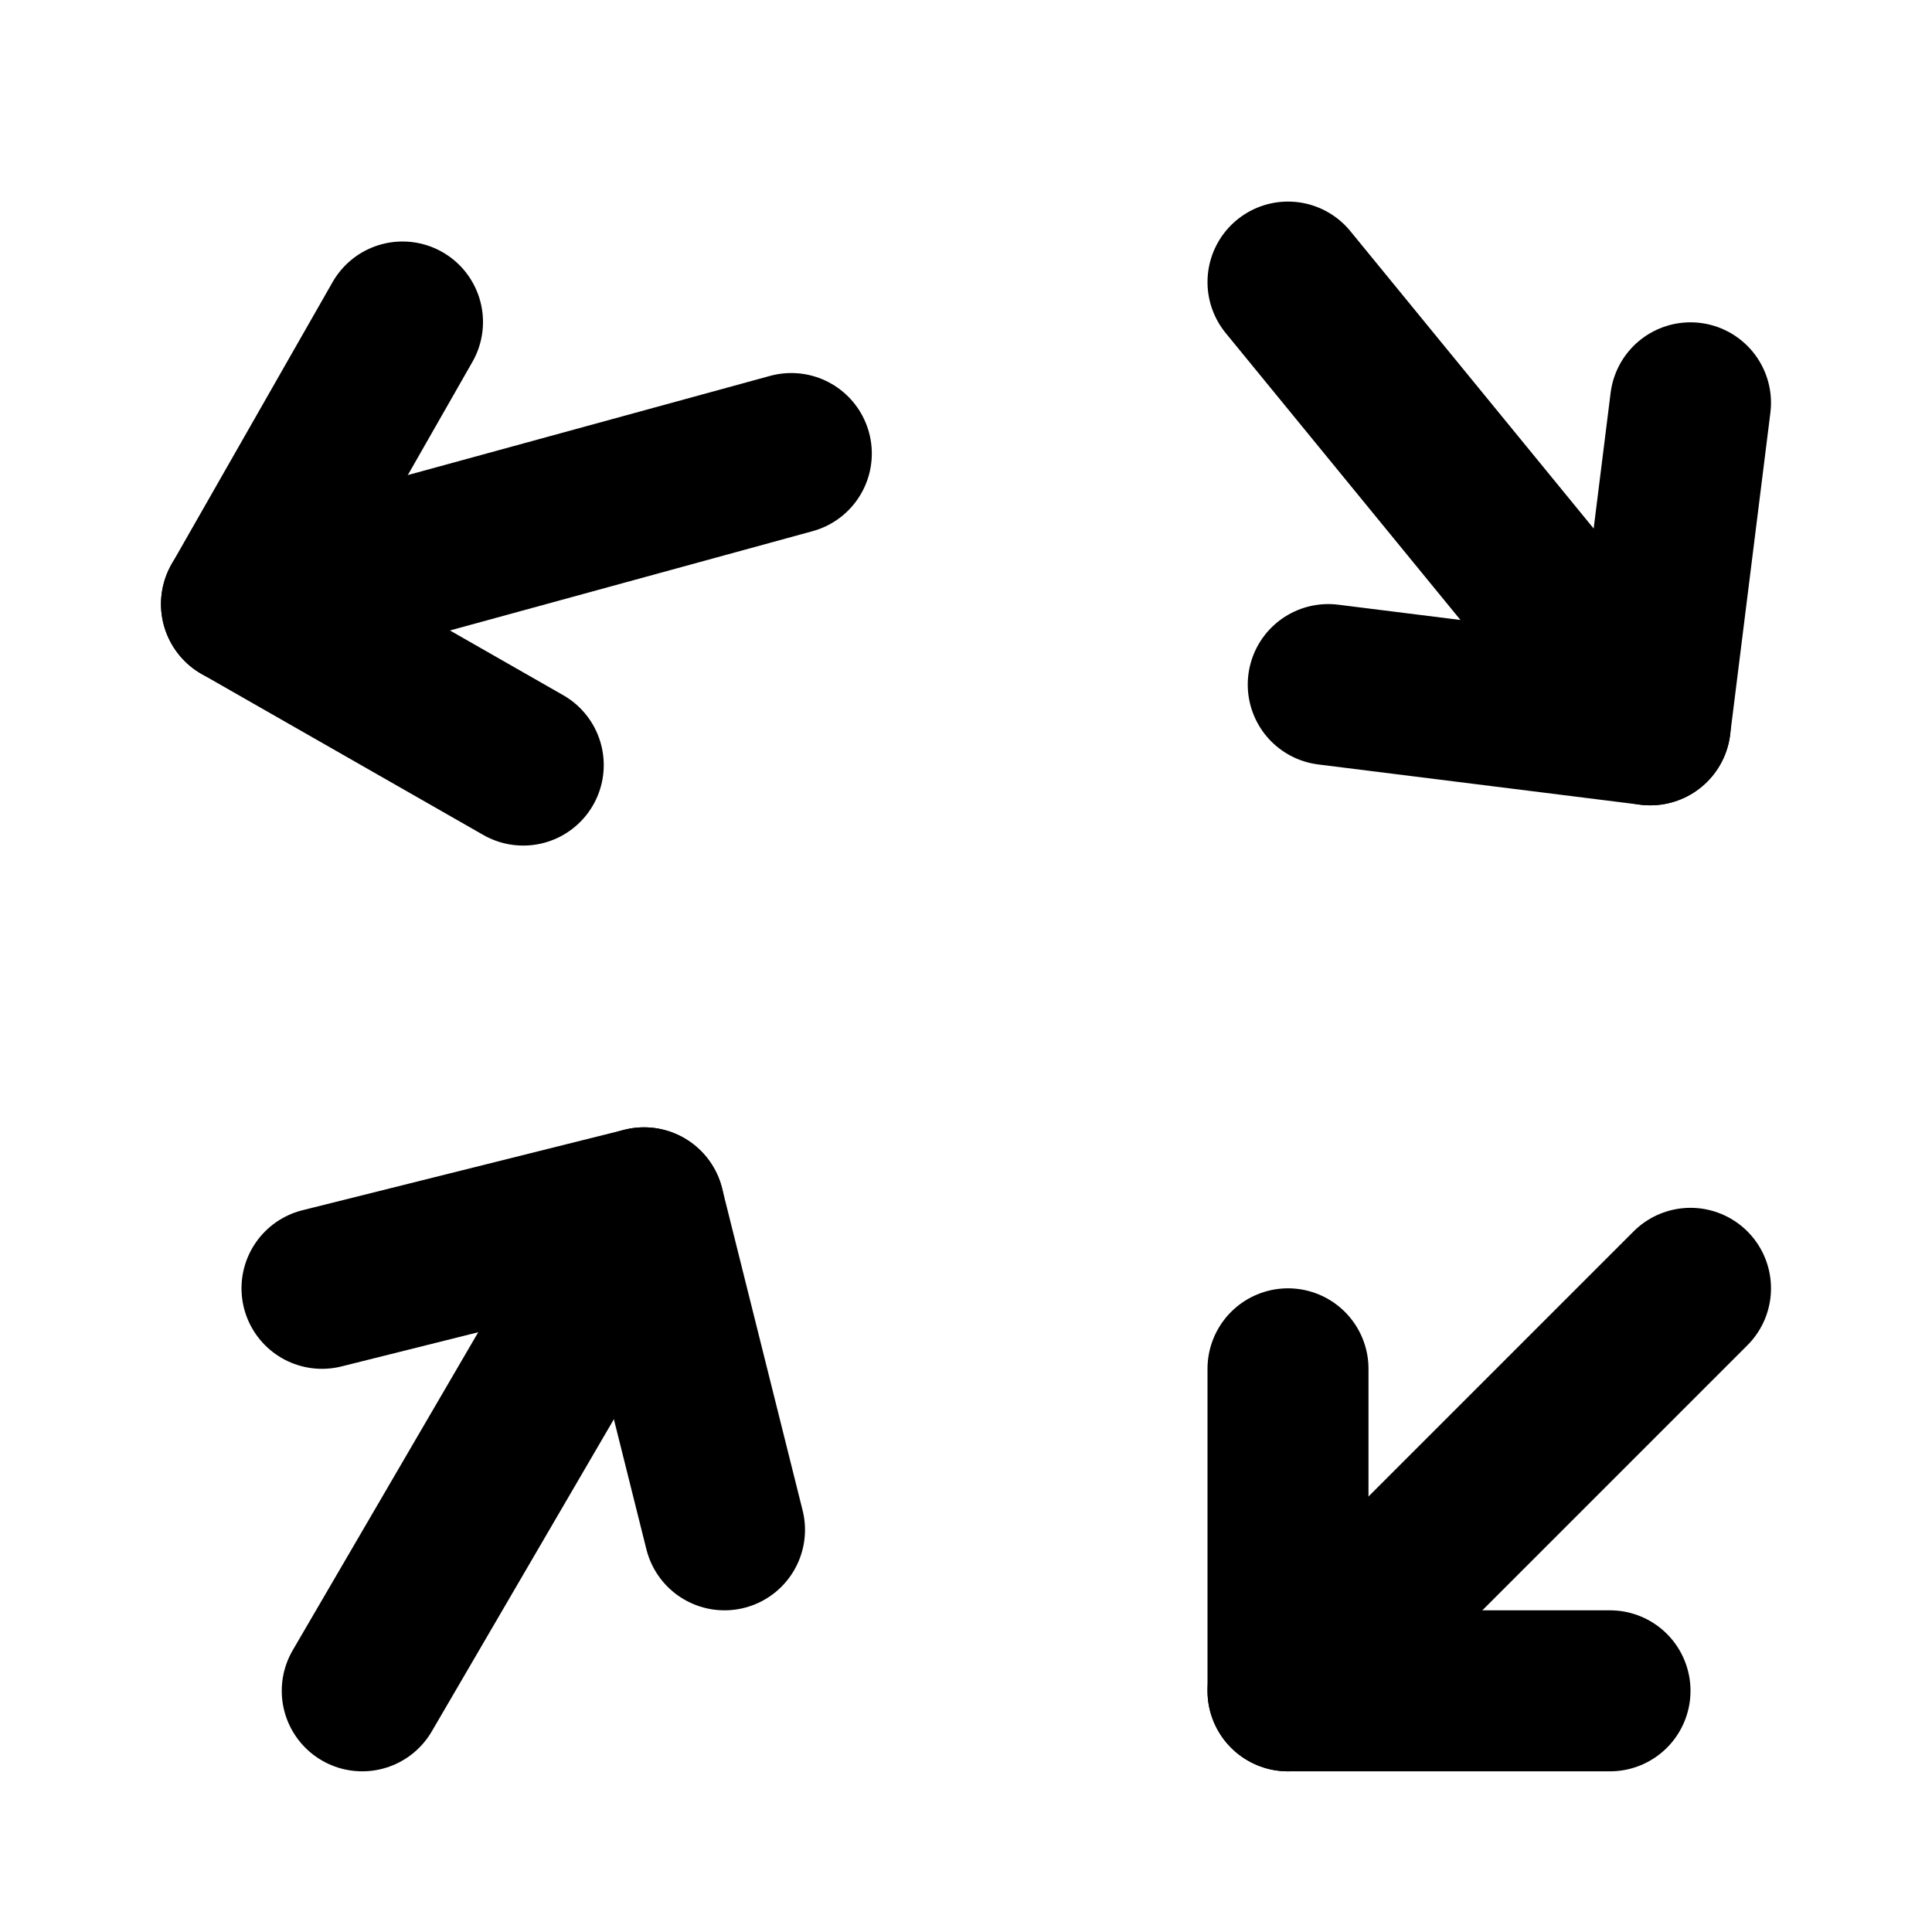 <svg xmlns="http://www.w3.org/2000/svg" class="icon icon-tabler icon-tabler-arrows-random" width="24" height="24" viewBox="0 0 24 24" stroke-width="2" stroke="currentColor" fill="none" stroke-linecap="round" stroke-linejoin="round">
  <path stroke="none" d="M0 0h24v24H0z" fill="none"/>
  <path d="M20 21.004h-4v-4" />
  <path d="M16 21.004l5 -5" />
  <path d="M6.5 9.504l-3.5 -2l2 -3.504" />
  <path d="M3 7.504l6.83 -1.87" />
  <path d="M4 16.004l4 -1l1 4" />
  <path d="M8 15.004l-3.5 6" />
  <path d="M21 5.004l-.5 4l-4 -.5" />
  <path d="M20.5 9.004l-4.5 -5.5" />
</svg>


